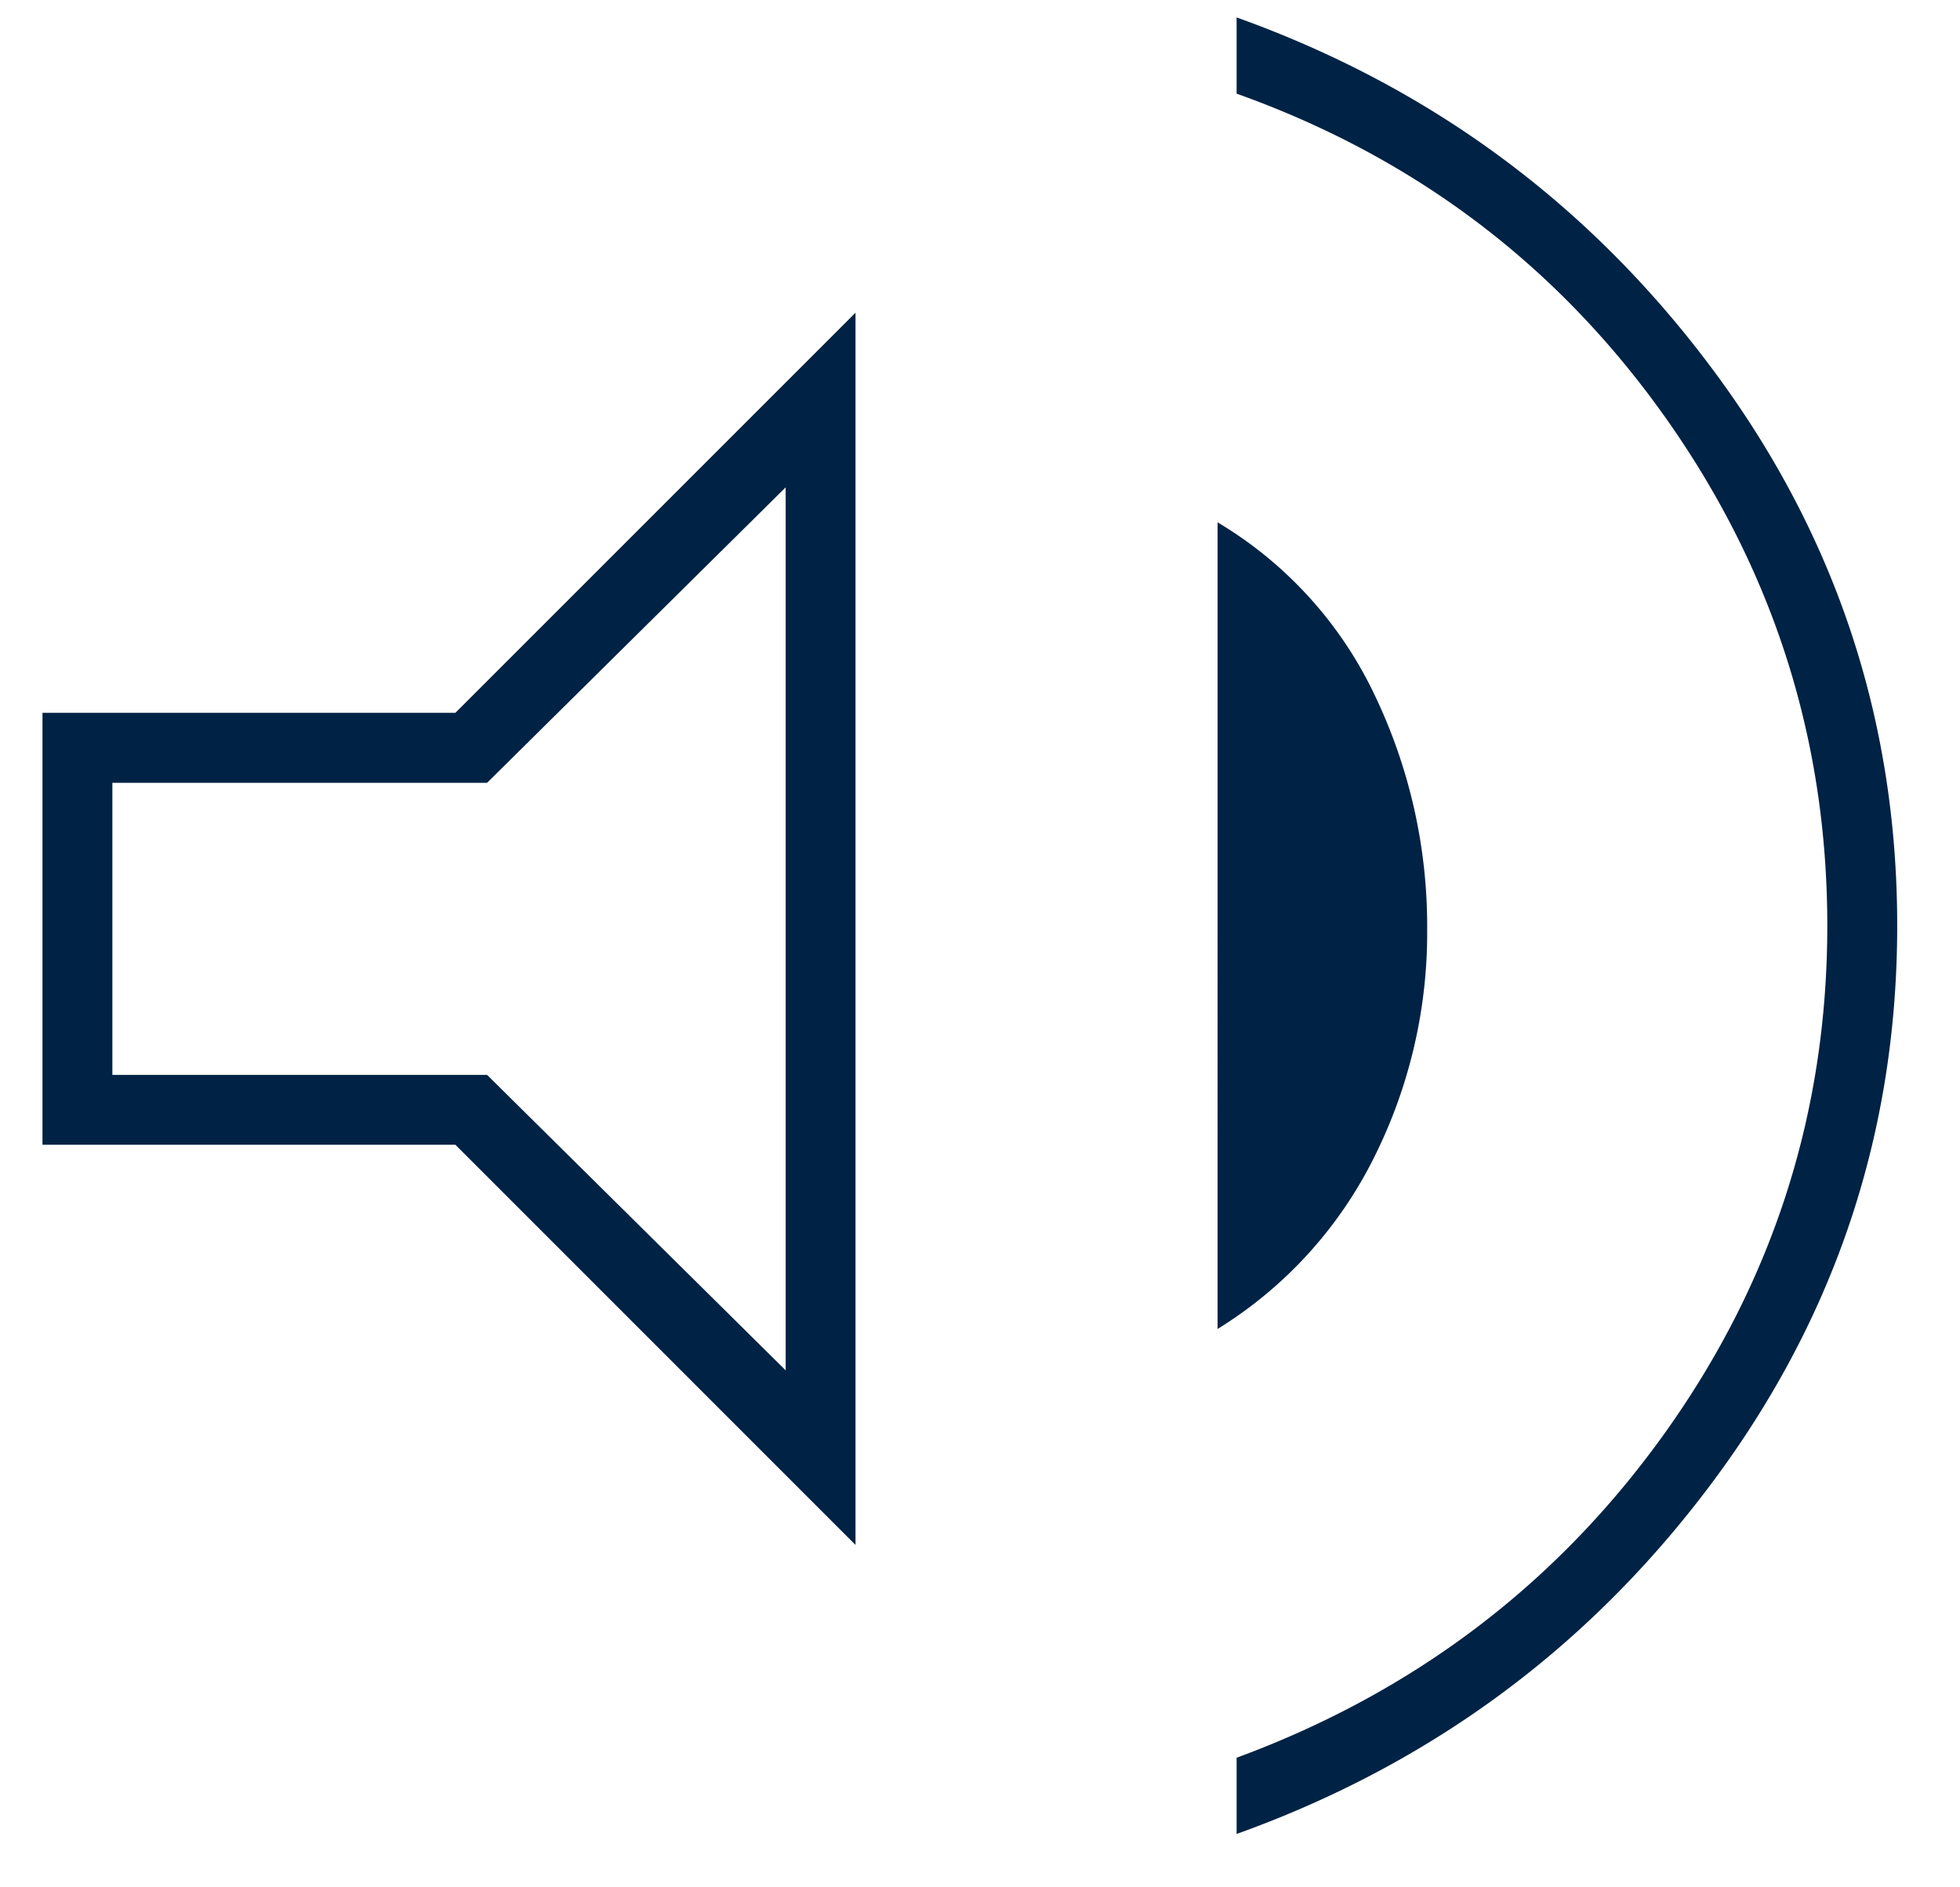 <svg width="27" height="26" fill="none" xmlns="http://www.w3.org/2000/svg"><path d="M17.035 25.265v-1.05c2.45-.904 4.42-2.4 5.907-4.485 1.487-2.085 2.23-4.411 2.23-6.978 0-2.566-.743-4.9-2.23-7-1.488-2.1-3.457-3.587-5.907-4.462V.24c2.684.962 4.871 2.581 6.563 4.856 1.692 2.275 2.537 4.827 2.537 7.656 0 2.83-.845 5.382-2.537 7.656-1.692 2.275-3.88 3.894-6.563 4.857zM.585 15.77V9.82h5.688l5.512-5.512v16.975L6.273 15.77H.585zm16.188 2.537V7.196a5.52 5.52 0 012.166 2.384 7.36 7.36 0 01.721 3.216 6.91 6.91 0 01-.743 3.172 5.815 5.815 0 01-2.144 2.34zm-5.95-11.593l-4.113 4.07H1.548v4.024H6.71l4.113 4.07V6.714z" fill="#024"/></svg>